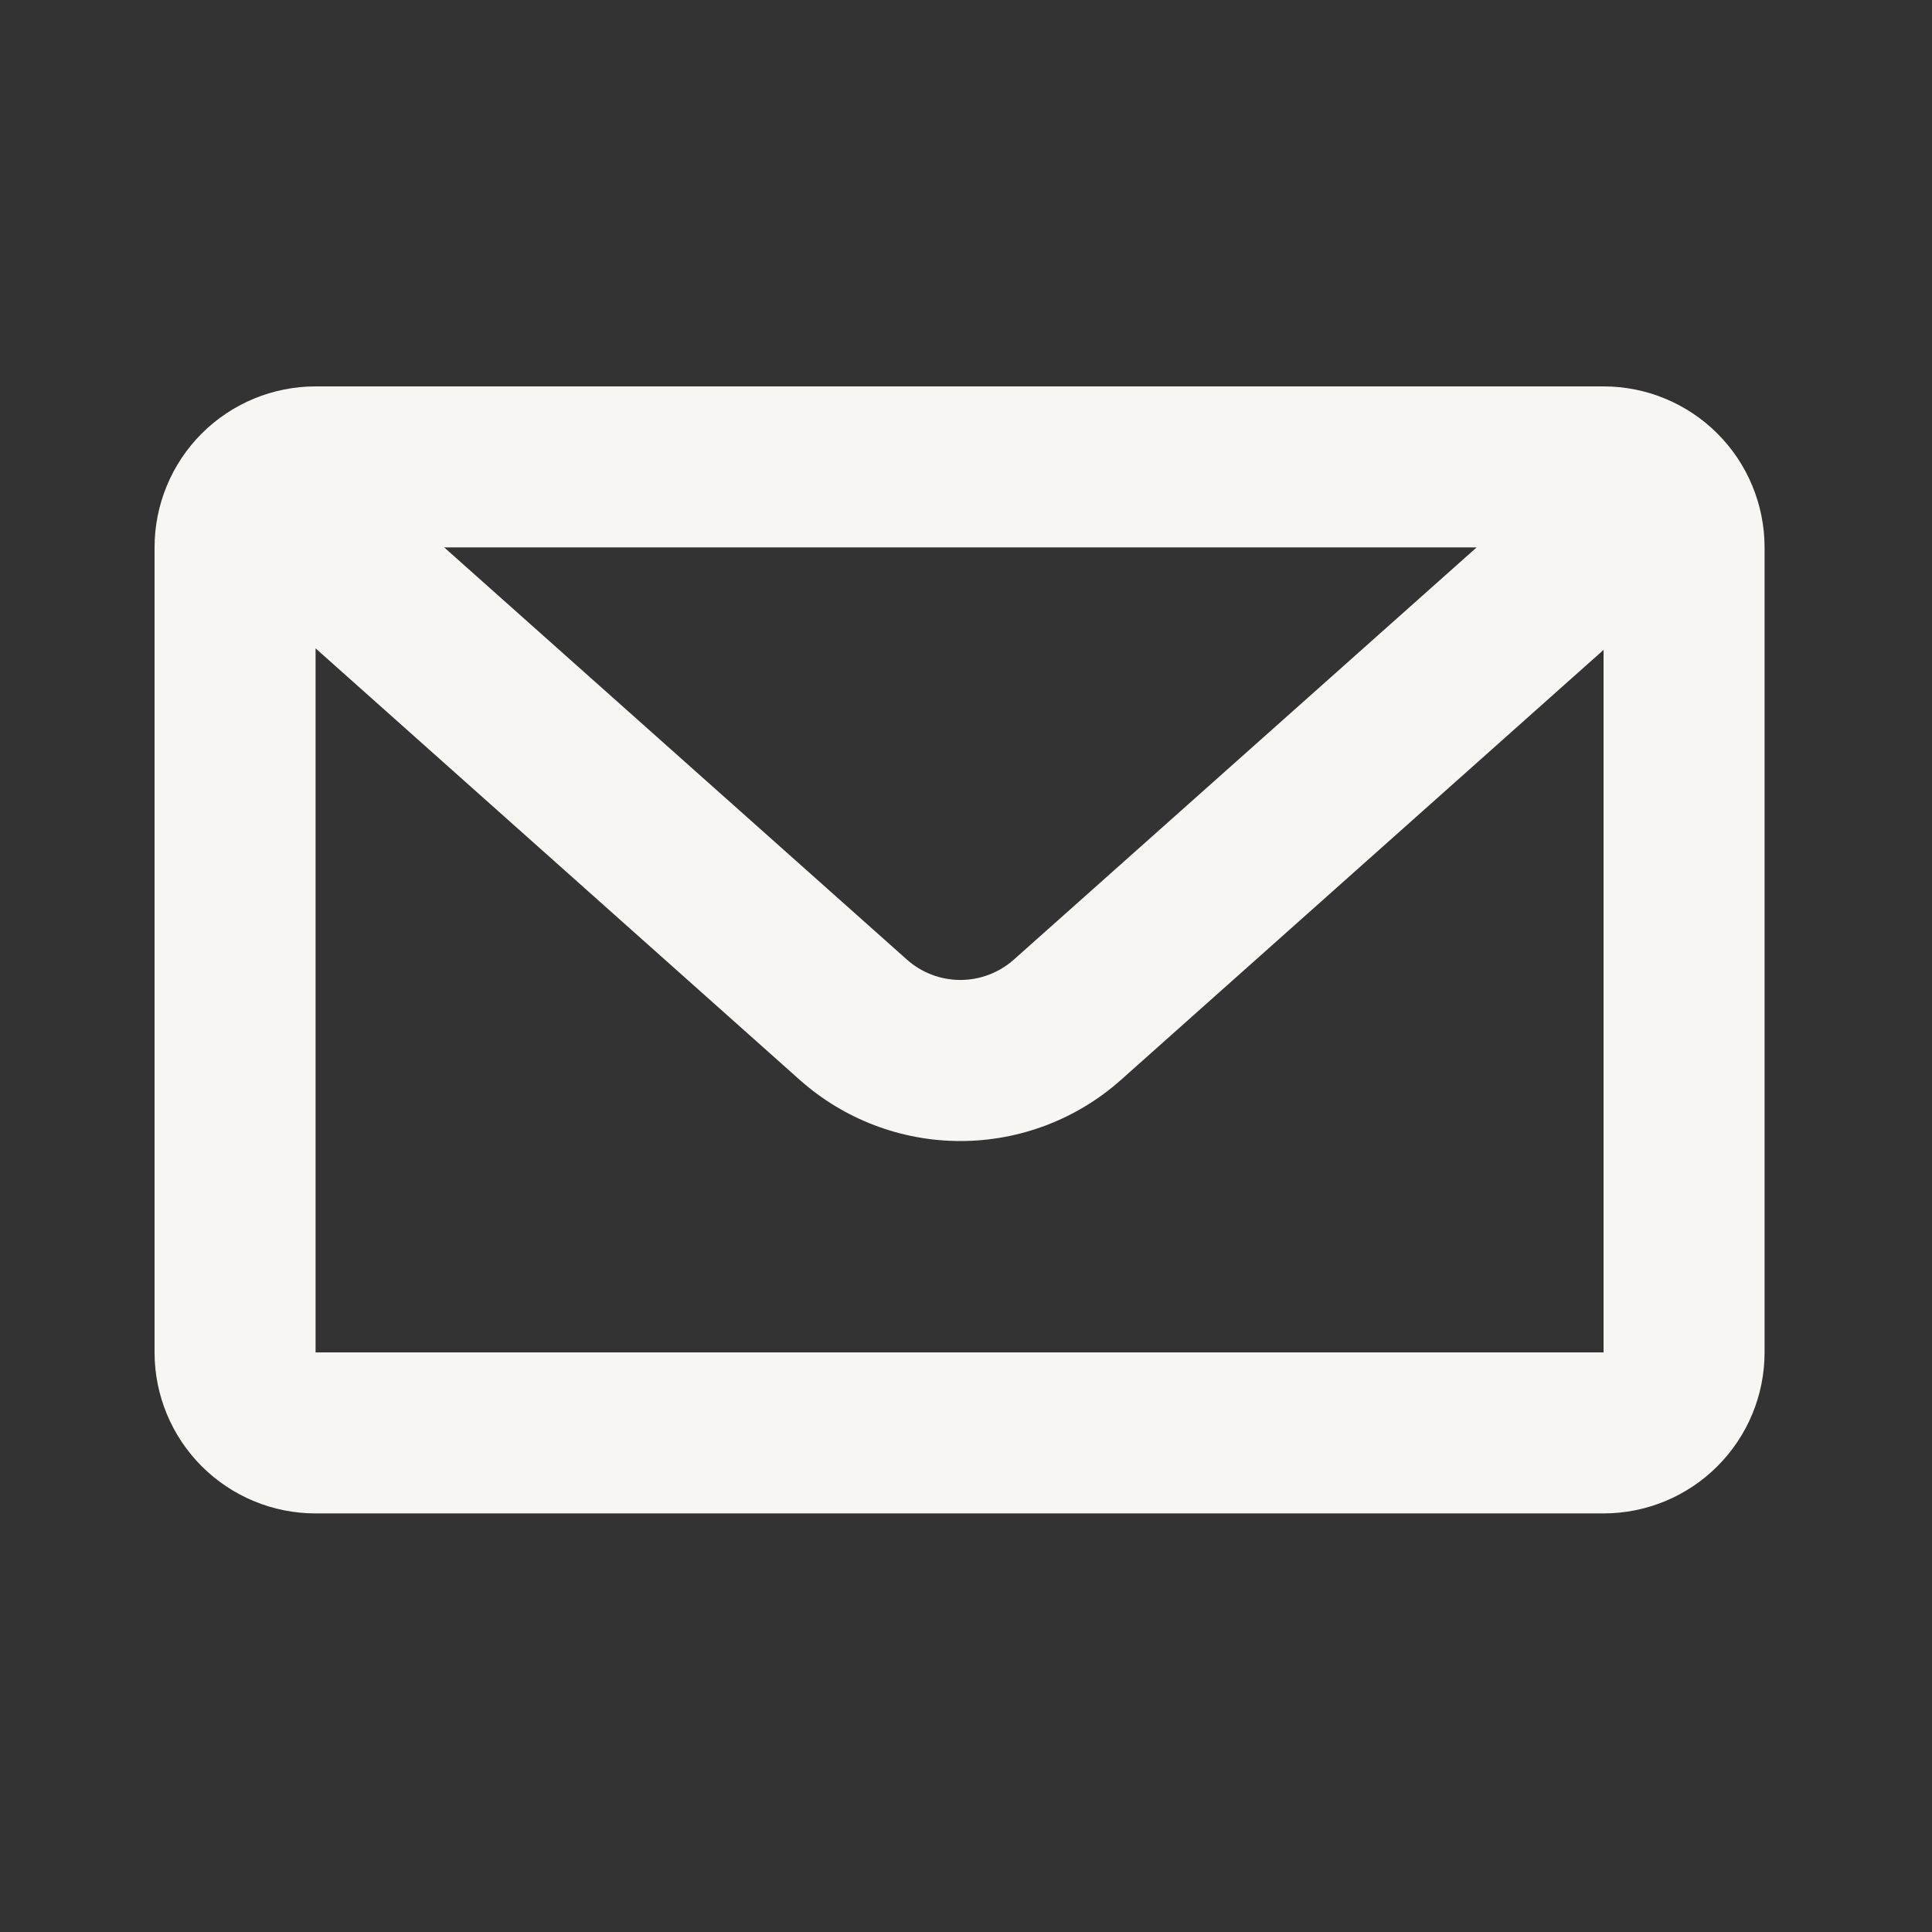 <svg width="50" height="50" viewBox="0 0 50 50" fill="none" xmlns="http://www.w3.org/2000/svg">
<rect x="0" y="0" width="50" height="50" fill="#333333" stroke="none"/>
<path d="M11.496 14.167L23.469 24.833C23.85 25.173 24.343 25.361 24.854 25.361C25.365 25.361 25.858 25.173 26.24 24.833L38.215 14.167H11.496ZM41.5 16.819L29.012 27.946C27.868 28.966 26.388 29.53 24.854 29.53C23.321 29.53 21.841 28.966 20.696 27.946L8.167 16.779V35H41.5V16.819ZM8.167 10H41.5C42.605 10 43.665 10.439 44.446 11.22C45.228 12.002 45.667 13.062 45.667 14.167V35C45.667 36.105 45.228 37.165 44.446 37.946C43.665 38.728 42.605 39.167 41.5 39.167H8.167C7.062 39.167 6.002 38.728 5.22 37.946C4.439 37.165 4 36.105 4 35V14.167C4 13.062 4.439 12.002 5.22 11.22C6.002 10.439 7.062 10 8.167 10V10Z" fill="#F8F6F2"/>
</svg>
